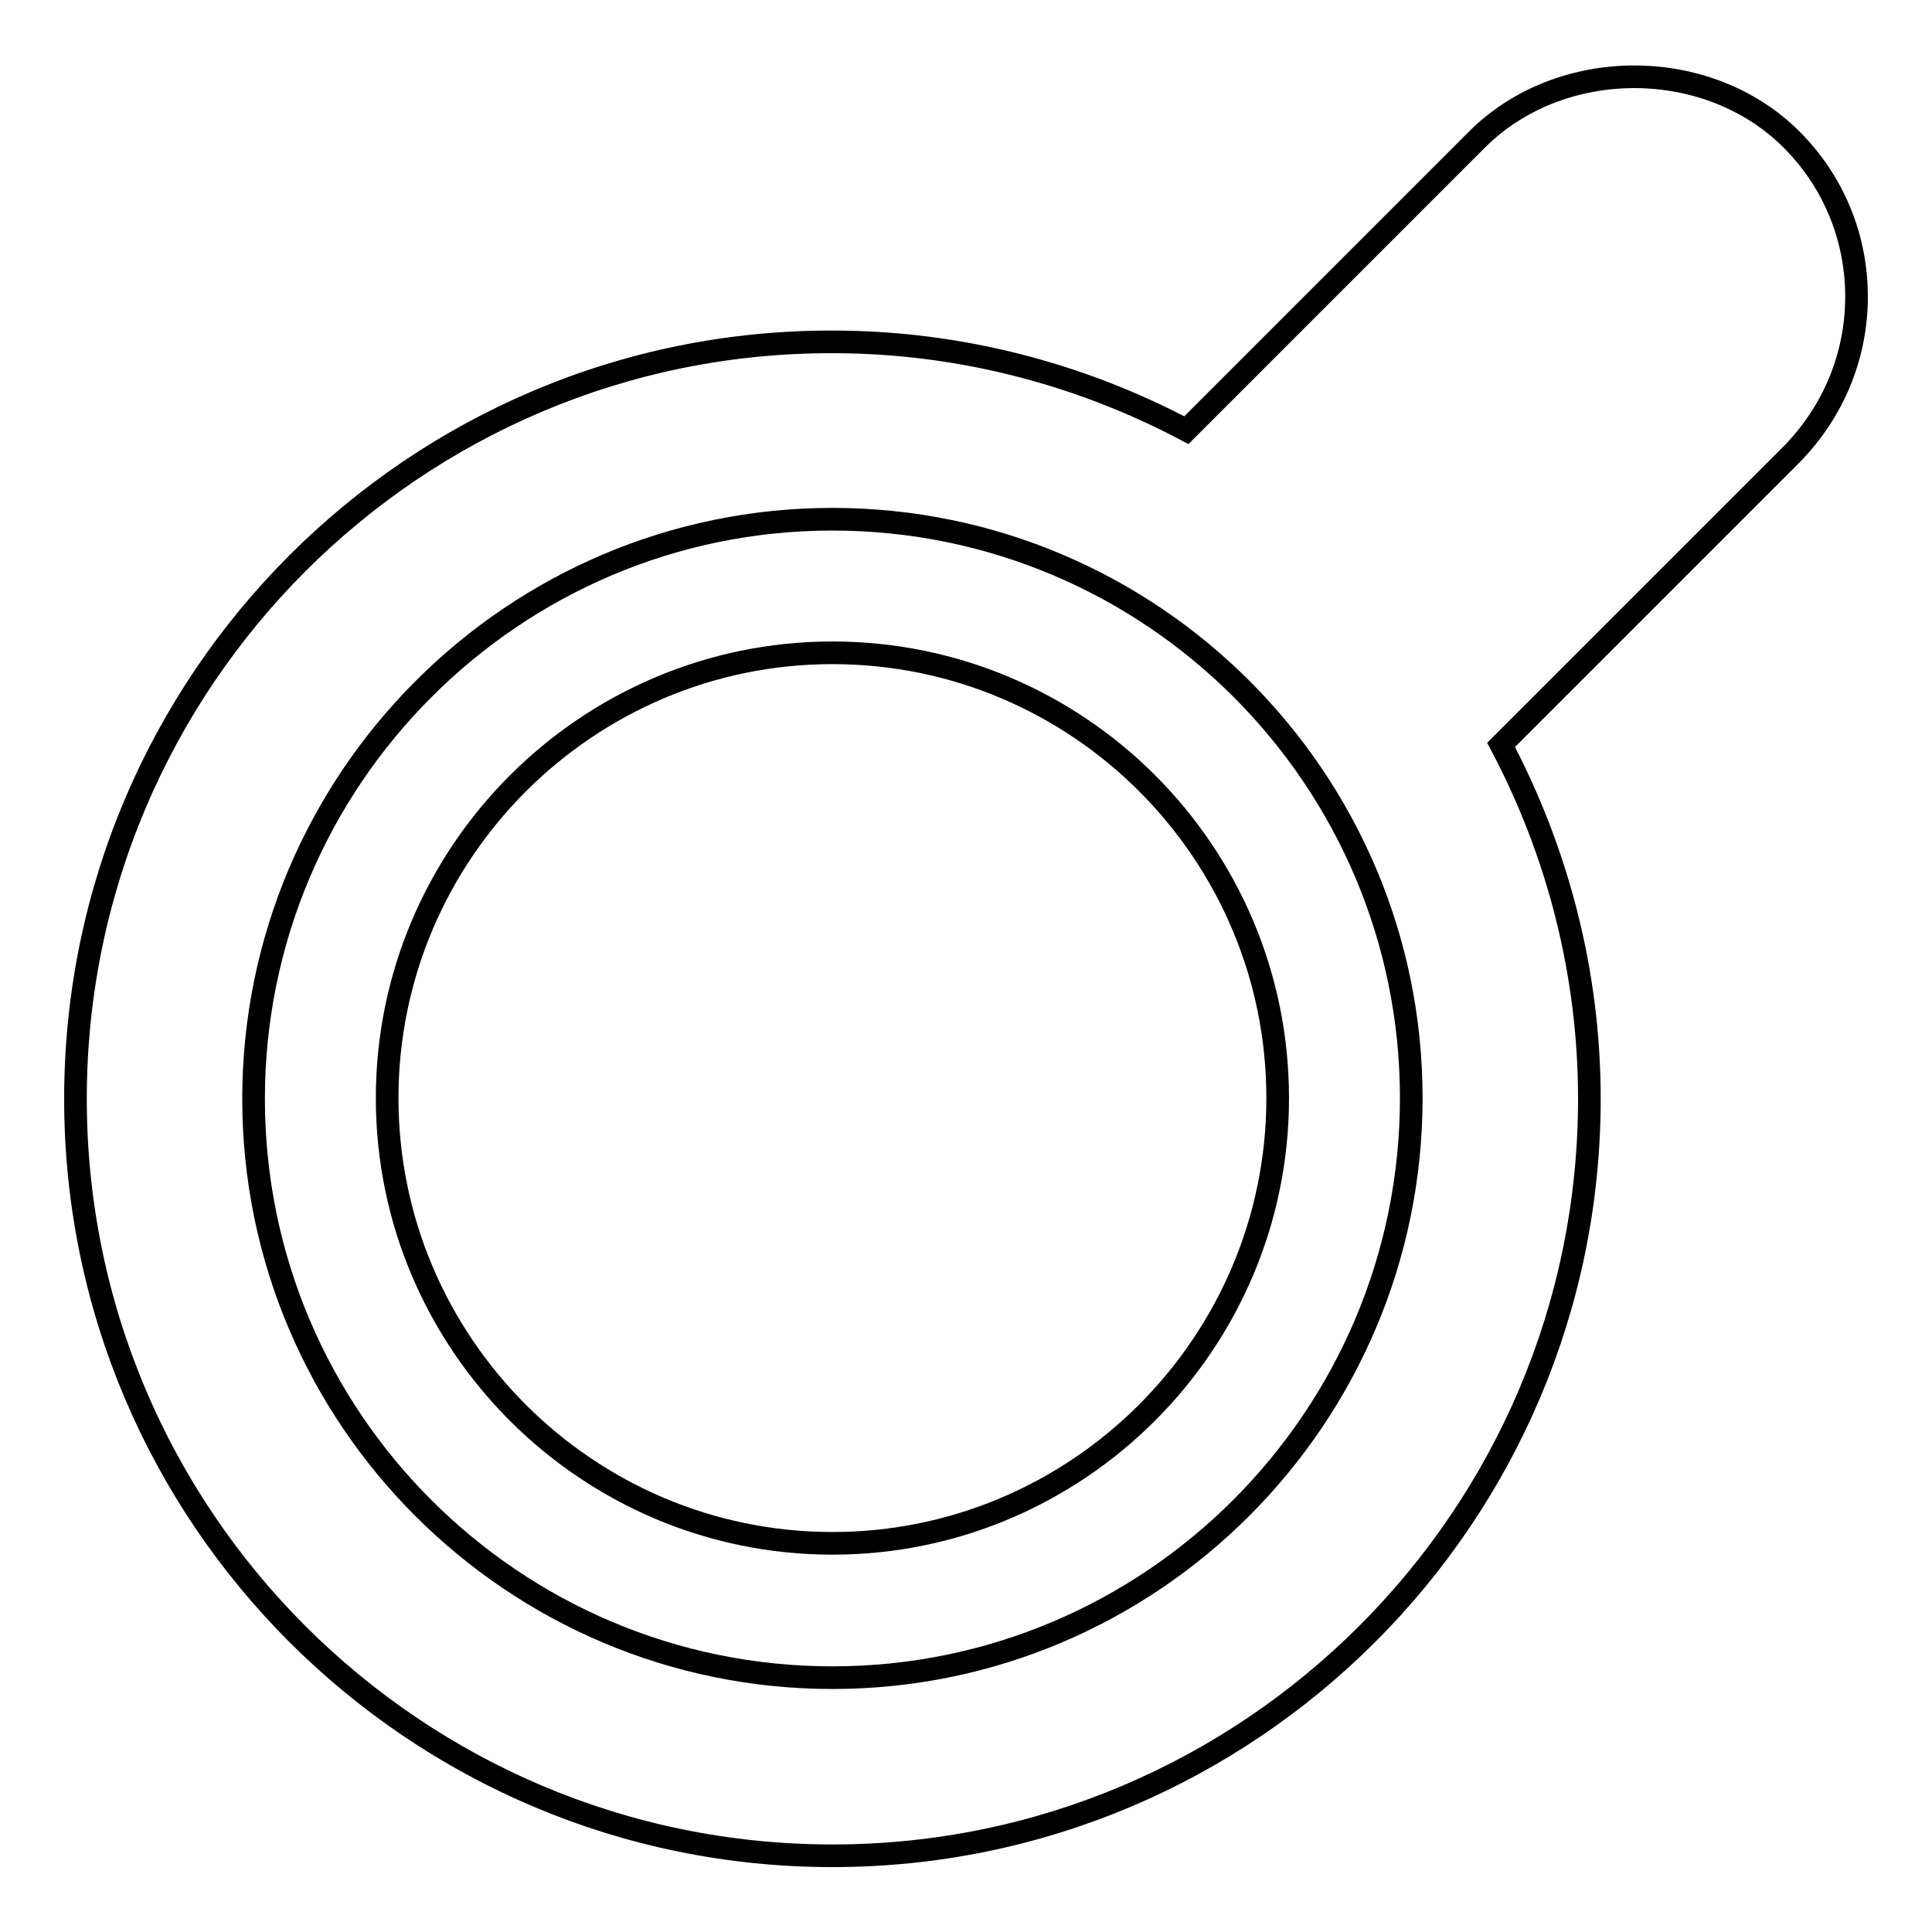 <?xml version="1.0" encoding="utf-8"?>
<!-- Svg Vector Icons : http://www.onlinewebfonts.com/icon -->
<!DOCTYPE svg PUBLIC "-//W3C//DTD SVG 1.1//EN" "http://www.w3.org/Graphics/SVG/1.1/DTD/svg11.dtd">
<svg version="1.1" xmlns="http://www.w3.org/2000/svg" xmlns:xlink="http://www.w3.org/1999/xlink" x="0px" y="0px" viewBox="0 0 256 256" enable-background="new 0 0 256 256" xml:space="preserve">
<g> <path stroke-width="3" fill-opacity="0" stroke="#000000"  d="M246,39.3c0-7.9-3.1-15.3-8.6-20.8c-11.1-11.1-30.6-11.1-41.7,0l-38.5,38.5c-14-7.4-30-11.7-46.9-11.7 C55,45.2,10,90.2,10,145.6s45,100.3,100.3,100.3c55.3,0,100.3-45,100.3-100.3c0-16.9-4.3-32.9-11.7-46.9l38.5-38.5 C242.9,54.6,246,47.2,246,39.3z M110.3,222.3c-42.3,0-76.7-34.4-76.7-76.7S68,68.8,110.3,68.8c42.3,0,76.7,34.4,76.7,76.7 S152.6,222.3,110.3,222.3z"/> <path stroke-width="3" fill-opacity="0" stroke="#000000"  d="M110.3,86.5c-32.5,0-59,26.5-59,59s26.5,59,59,59c32.5,0,59-26.5,59-59C169.3,113,142.9,86.5,110.3,86.5 L110.3,86.5z"/></g>
</svg>